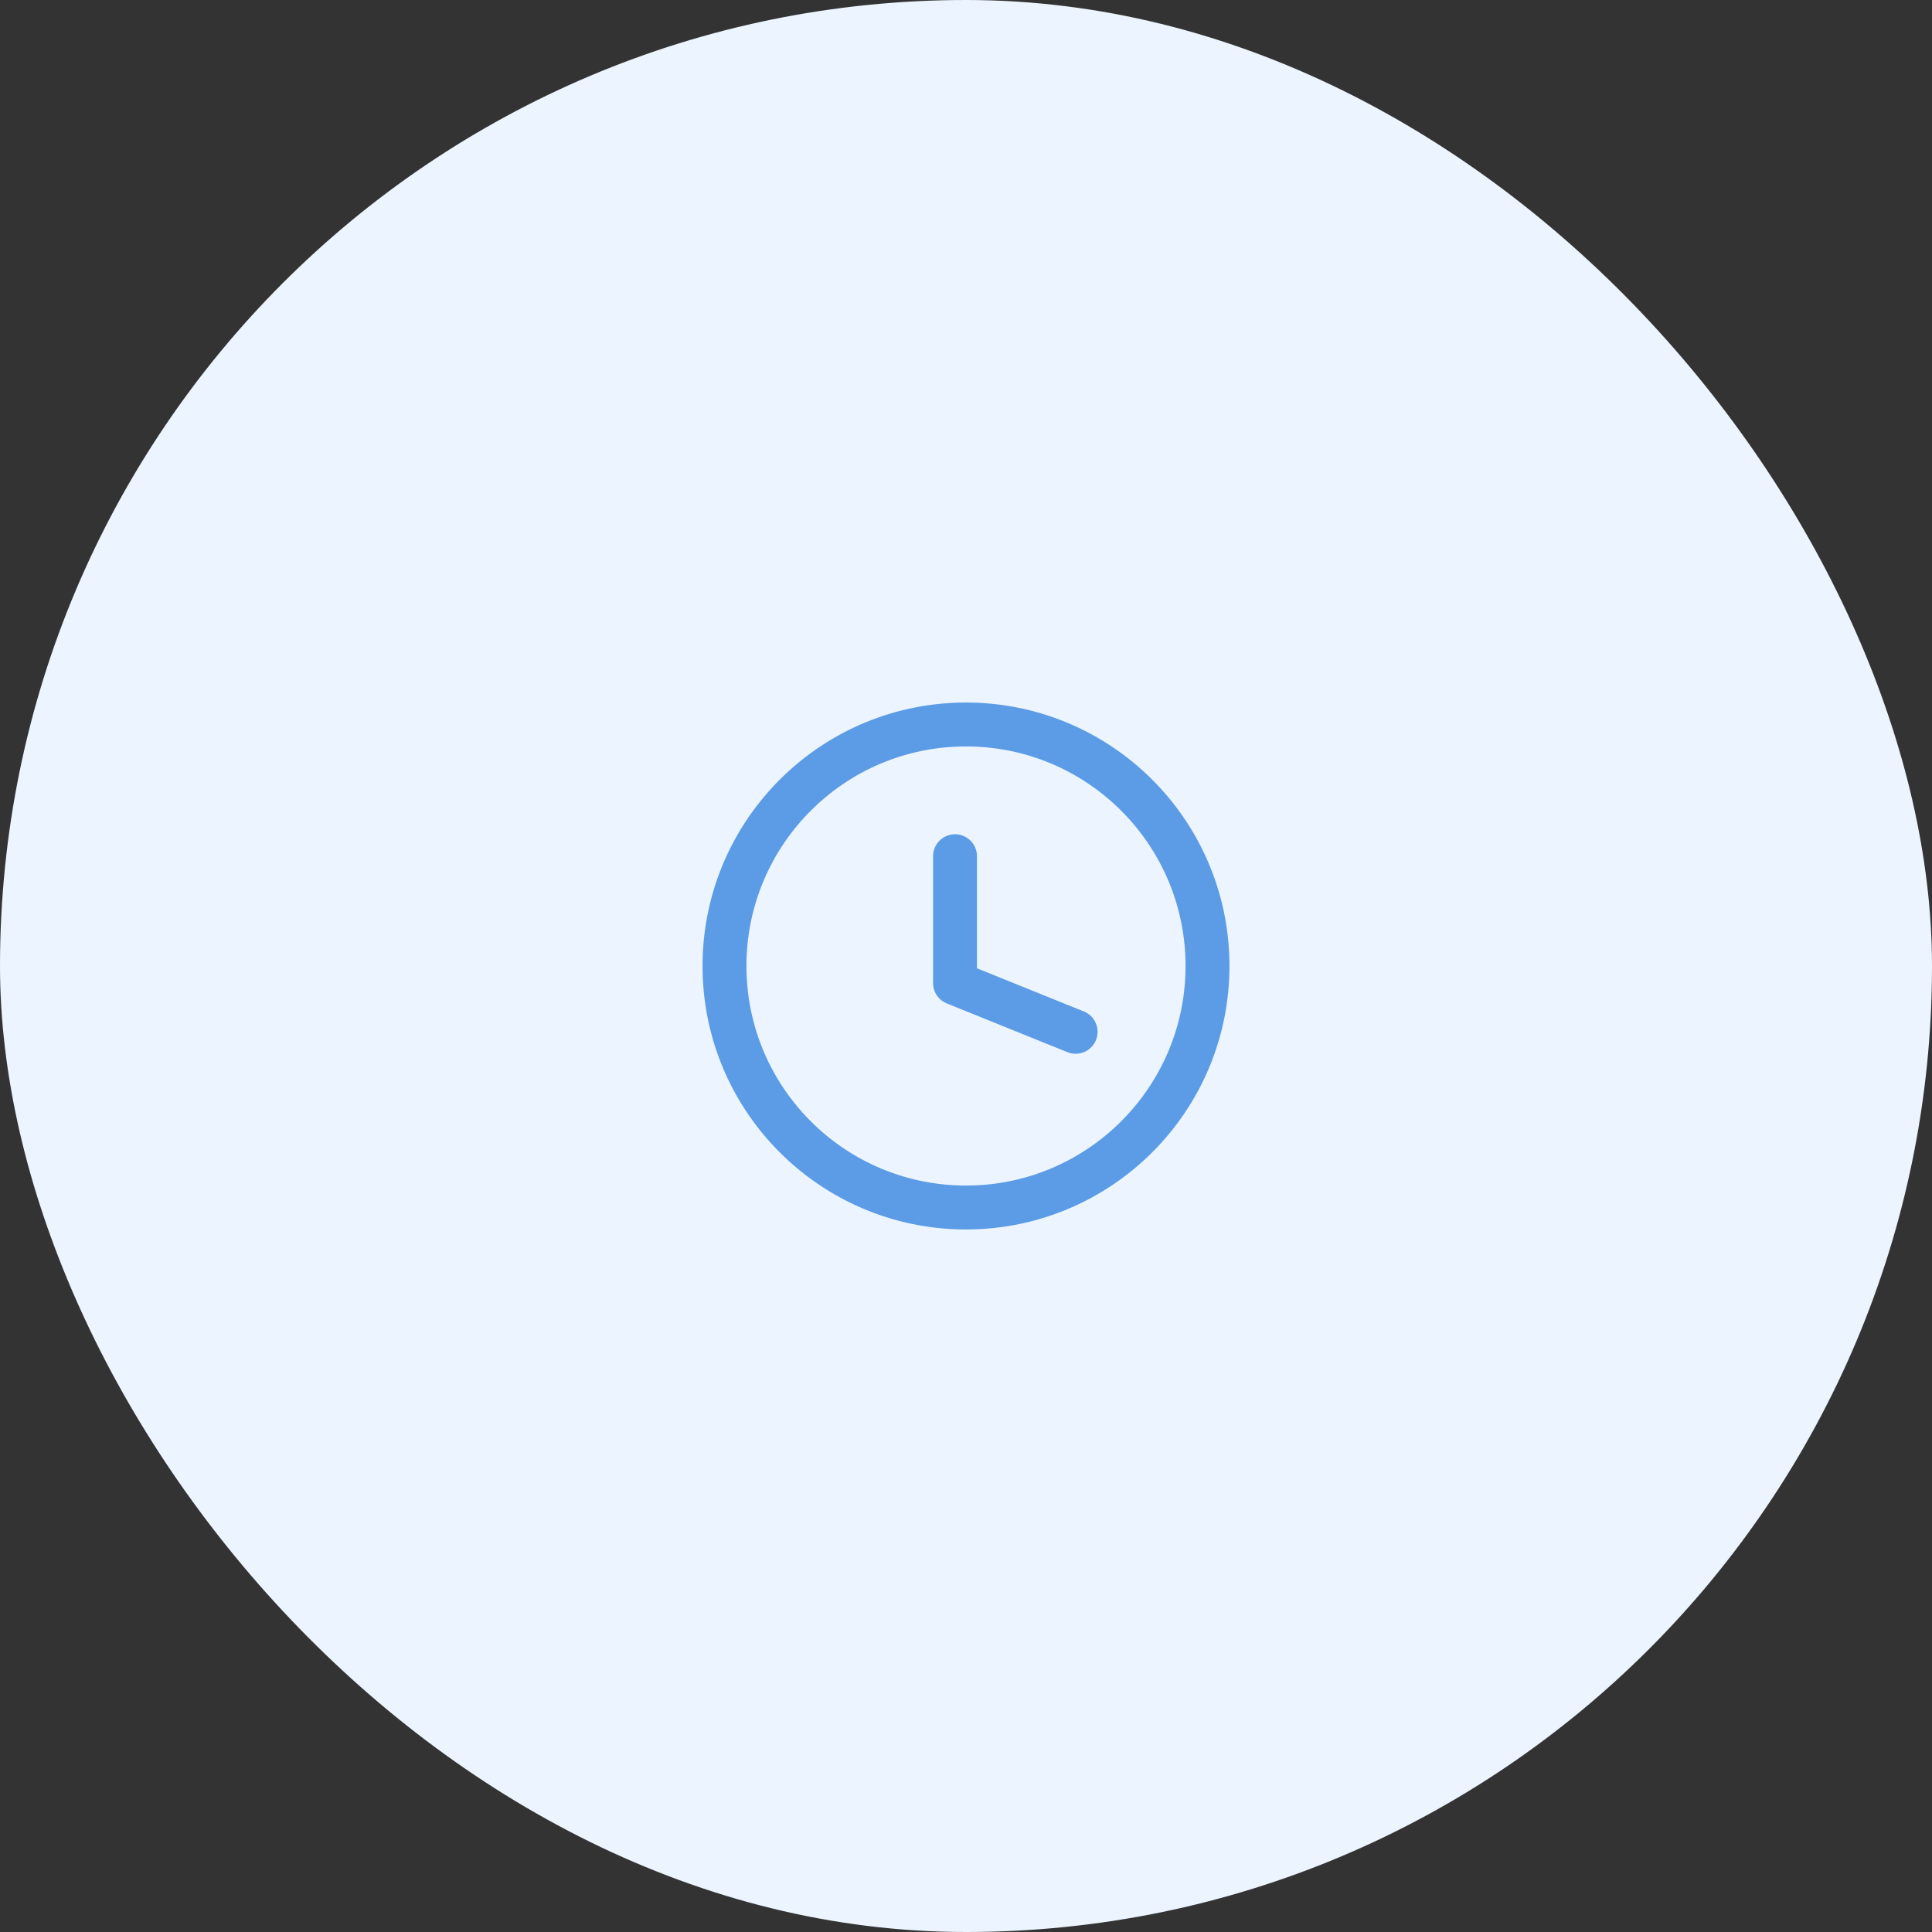 <svg viewBox="0 0 88 88" fill="none" xmlns="http://www.w3.org/2000/svg"><rect x="0" y="0" width="88" height="88" fill="#333333" stroke="none"/><rect width="88" height="88" rx="44" fill="#ECF5FF"/><path d="M44 32c6.626 0 12 5.372 12 12s-5.374 12-12 12c-6.628 0-12-5.372-12-12s5.372-12 12-12Zm0 2c-5.523 0-10 4.477-10 10s4.477 10 10 10c5.522 0 10-4.478 10-10s-4.478-10-10-10Zm-.5 4a1 1 0 0 1 1 1v5.104l4.875 1.969a1 1 0 0 1-.75 1.854l-5.5-2.222a1 1 0 0 1-.625-.927V39a1 1 0 0 1 1-1Z" fill="#5C9CE6"/></svg>